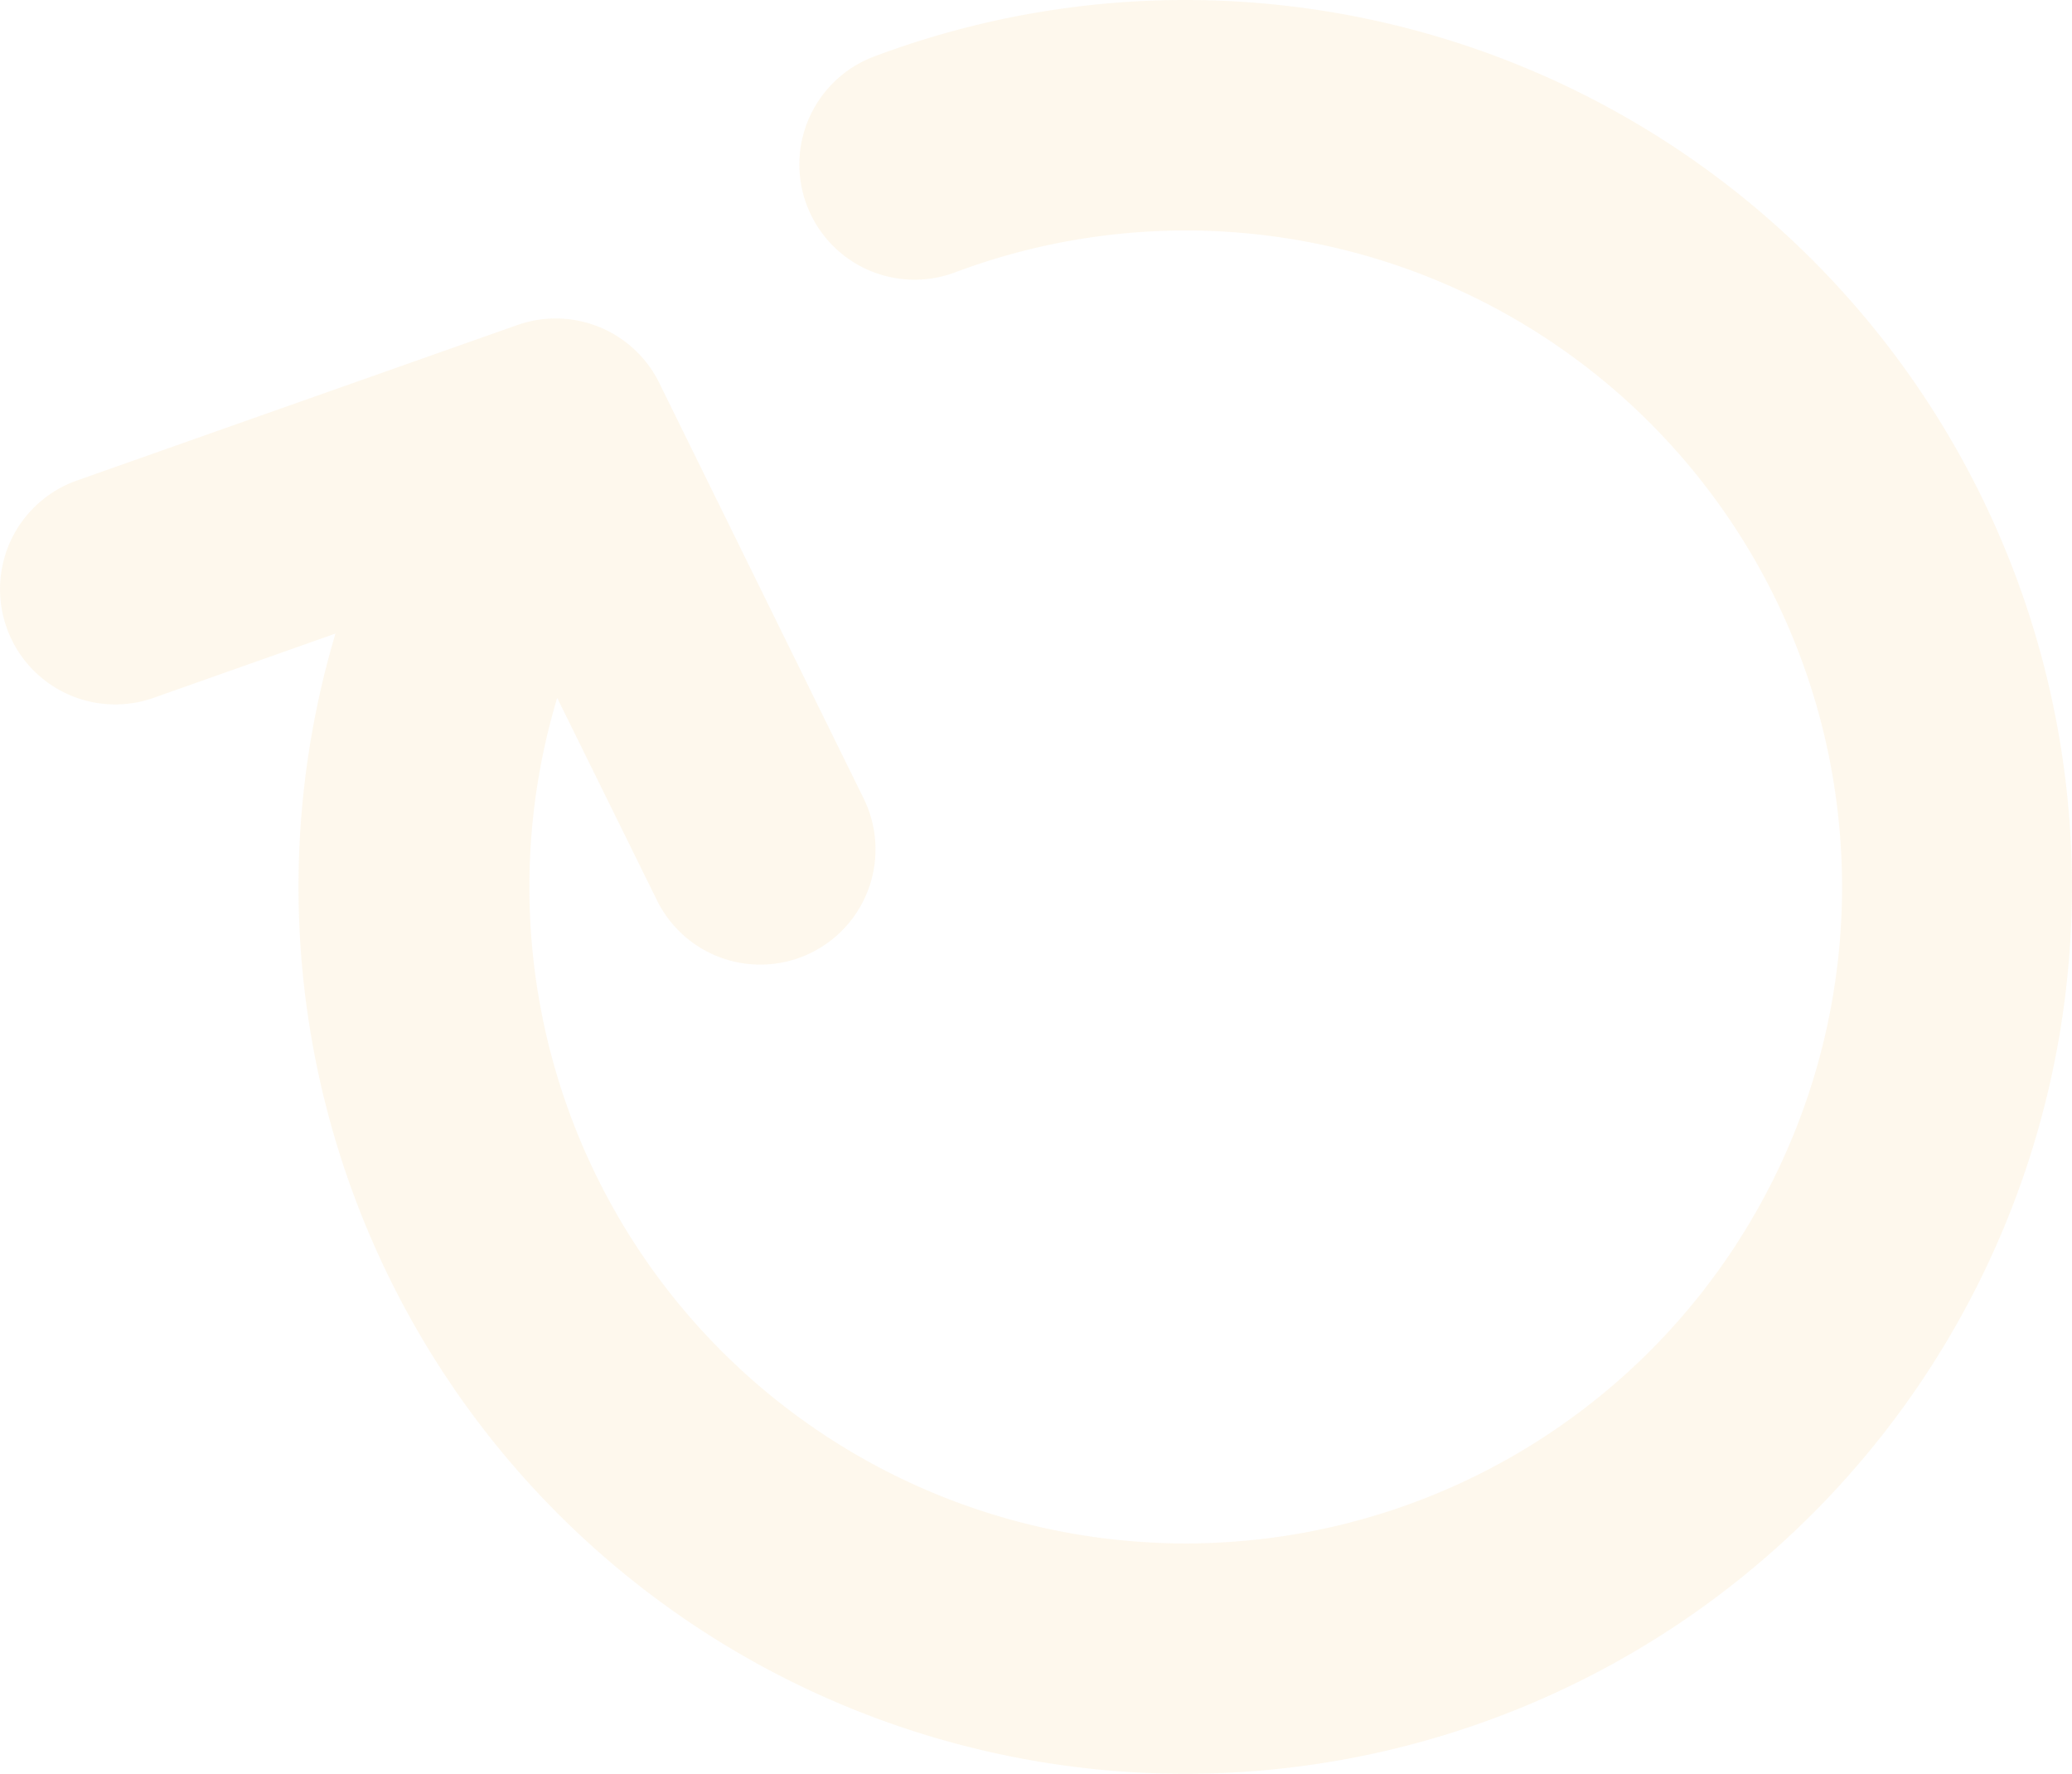 <svg xmlns="http://www.w3.org/2000/svg" width="409.274" height="350.298" viewBox="0 0 409.274 350.298">
  <path id="Path_10" data-name="Path 10" d="M238.646,3.56a174.646,174.646,0,0,0-61.531,11.151,22.763,22.763,0,1,0,16.073,42.594,129.642,129.642,0,1,1-78.709,84.084l19.64,39.832a22.756,22.756,0,1,0,40.836-20.092L134.772,79.456a22.8,22.8,0,0,0-28.179-11.7L19.647,98.443a22.756,22.756,0,1,0,15.069,42.946l35.964-12.708A175.149,175.149,0,1,0,238.646,3.56Z" transform="translate(-4.418 -3.56)" fill="#fbbc41" opacity="0.094"/>
</svg>
